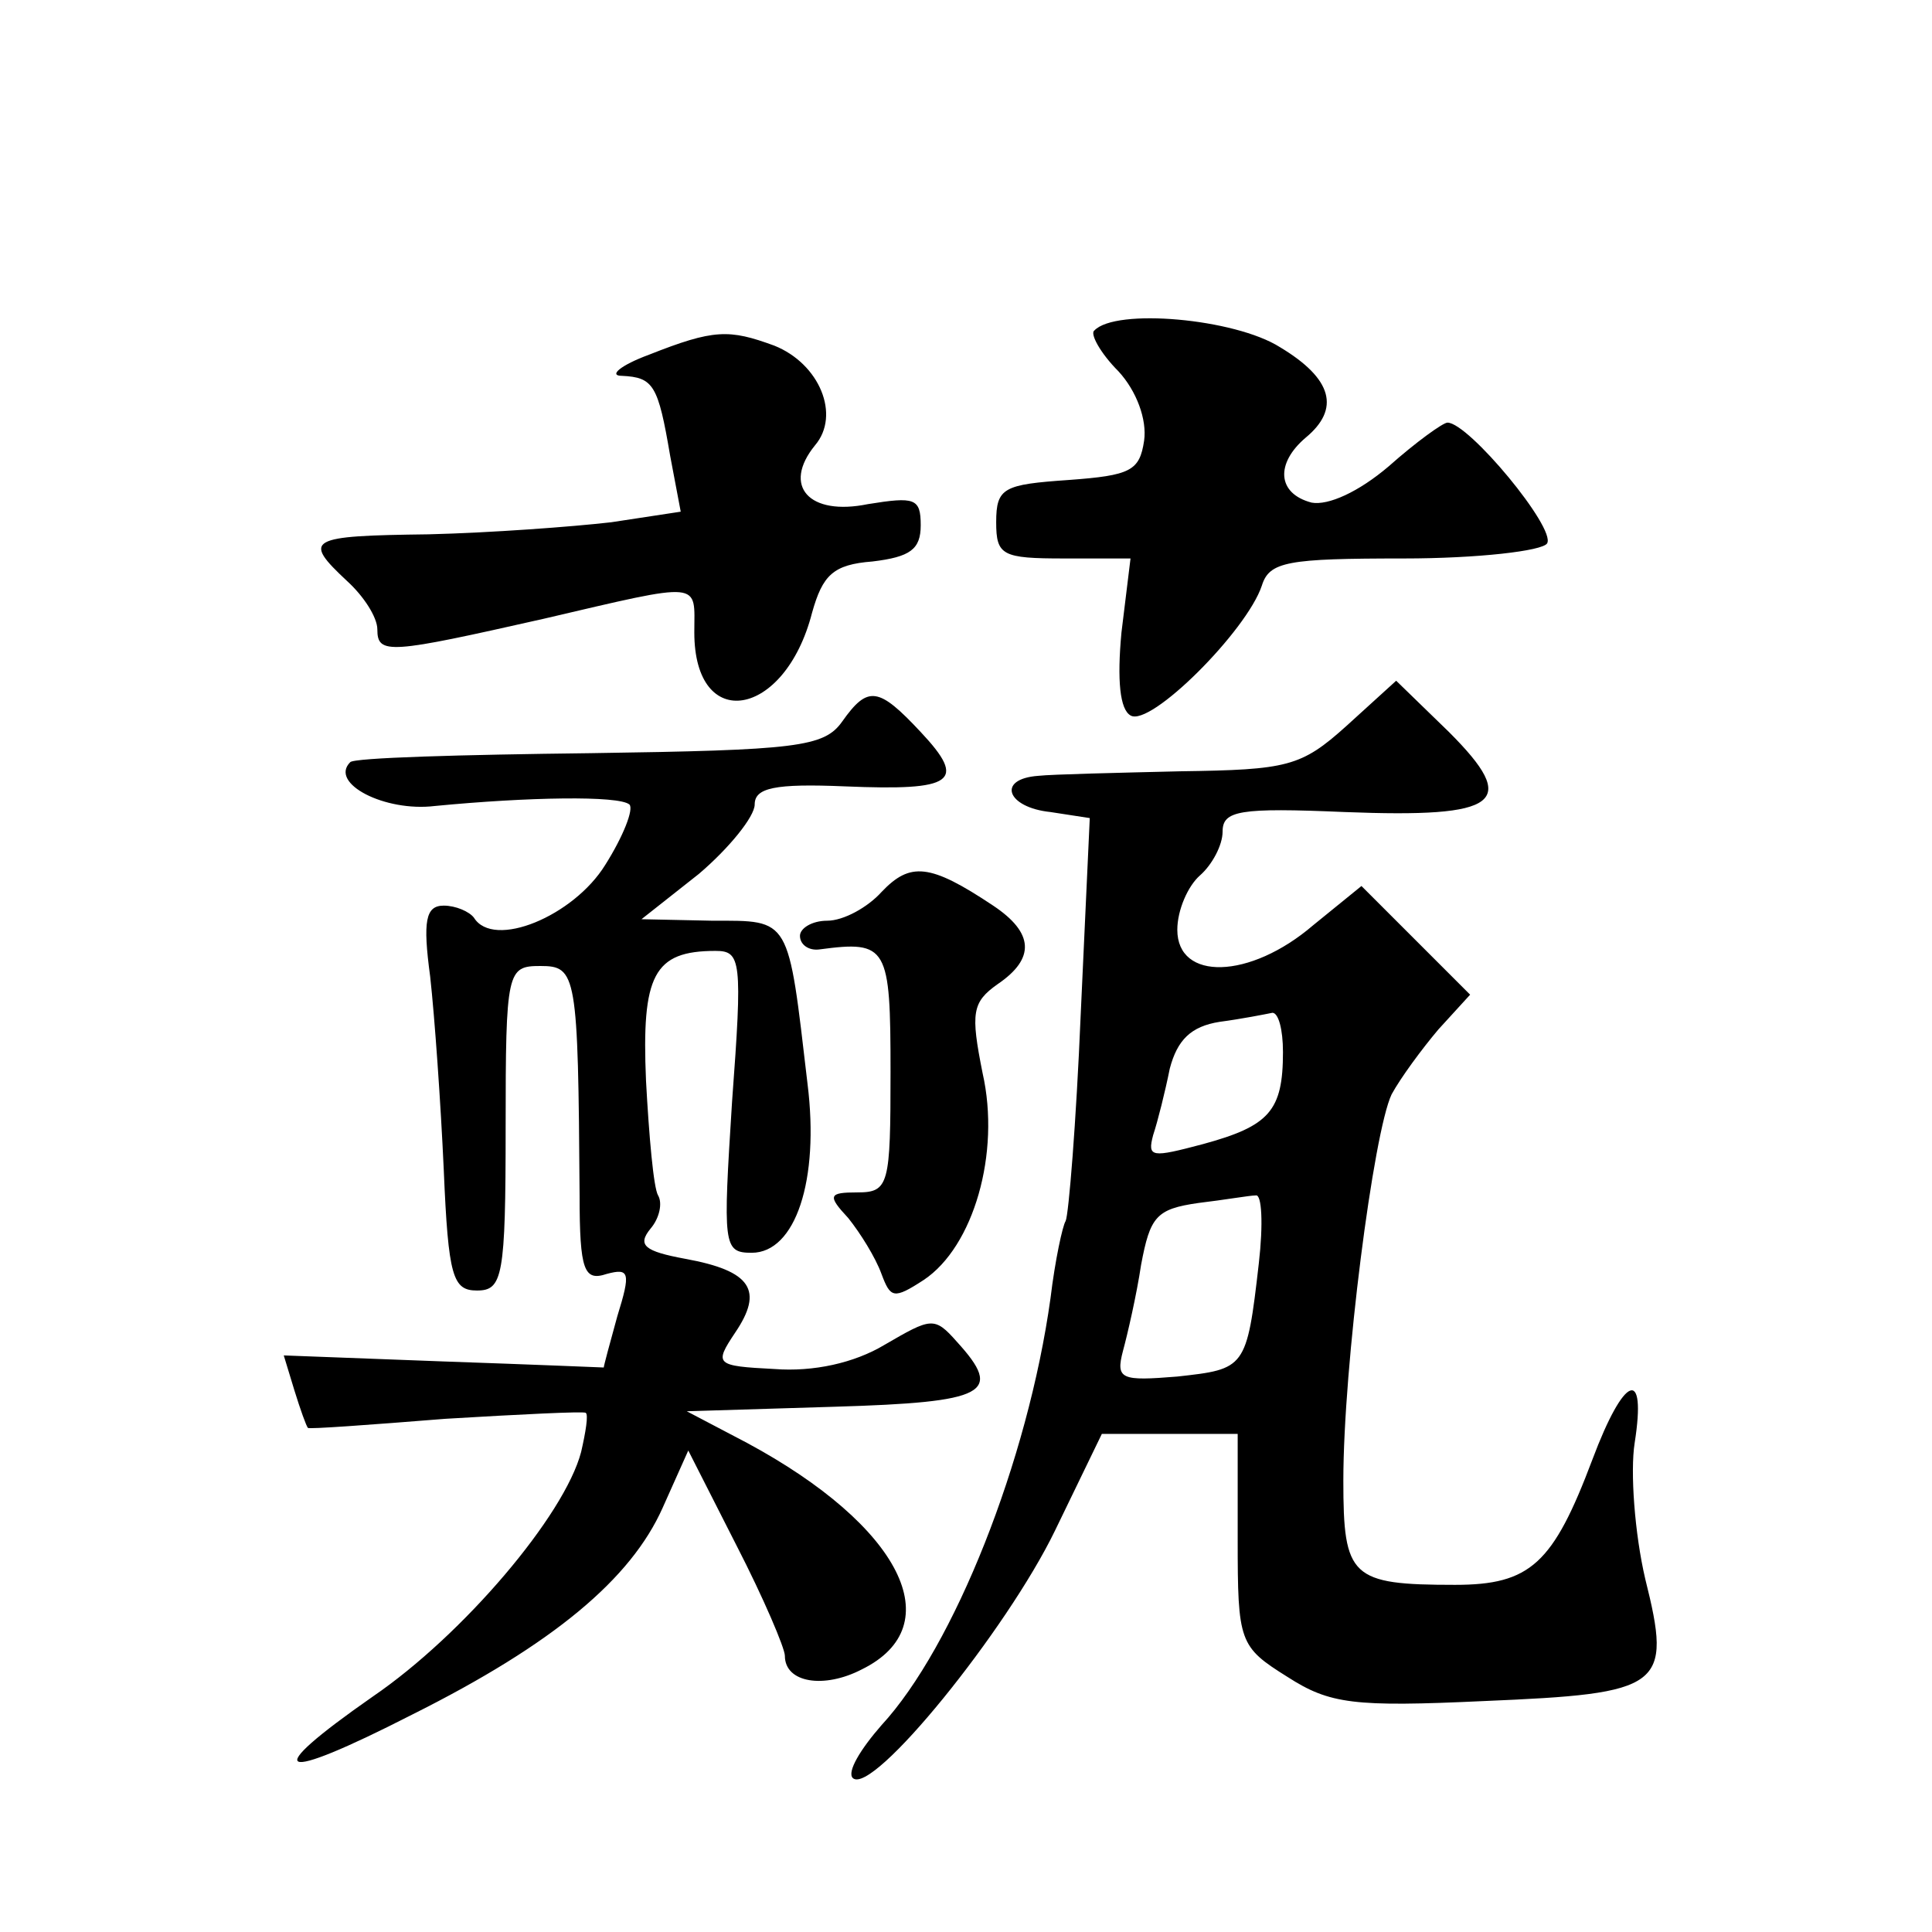 <?xml version="1.0" standalone="no"?>
<!DOCTYPE svg PUBLIC "-//W3C//DTD SVG 20010904//EN"
 "http://www.w3.org/TR/2001/REC-SVG-20010904/DTD/svg10.dtd">
<svg version="1.0" xmlns="http://www.w3.org/2000/svg"
 width="128pt" height="128pt" viewBox="0 0 128 128"
 preserveAspectRatio="xMidYMid meet">
<g transform="translate(0,128) scale(0.1,-0.1)"
fill="#0" stroke="none">
<path d="M725 1061 c-3 -2 4 -15 16 -27 12 -13 19 -32 17 -46 -3 -20 -9 -23 -50
-26 -43 -3 -48 -5 -48 -28 0 -22 4 -24 45 -24 l44 0 -6 -49 c-3 -32 -1 -51 6 -55
13 -8 77 56 87 86 5 16 17 18 94 18 49 0 92 5 95 10 6 10 -52 80 -66 80 -3 0 -21
-13 -39 -29 -20 -17 -40 -26 -51 -24 -23 6 -24 26 -4 43 23 19 18 39 -17 60 -30
19 -109 26 -123 11z M430 1045 c-19 -7 -27 -14 -18 -14 21 -1 24 -6 32 -53 l7 -37
-46 -7 c-26 -3 -80 -7 -121 -8 -80 -1 -84 -3 -54 -31 11 -10 20 -24 20 -32 0 -17
8 -16 110 7 107 25 100 25 100 -9 0 -67 60 -57 78 13 7 25 14 32 40 34 25 3 32
8 32 24 0 18 -4 19 -35 14 -39 -8 -57 12 -35 39 17 20 3 54 -27 66 -30 11 -40 11
-83 -6z M892 799 c-30 -27 -39 -29 -110 -30 -42 -1 -85 -2 -94 -3 -28 -2 -21 -21
8 -24 l26 -4 -6 -130 c-3 -72 -8 -133 -10 -137 -2 -3 -7 -26 -10 -51 -15 -108 -64
-231 -112 -283 -14 -16 -23 -31 -19 -35 13 -12 102 98 134 164 l31 64 45 0 45 0
0 -70 c0 -68 1 -71 33 -91 28 -18 44 -20 130 -16 119 5 125 9 107 81 -7 30 -10
71 -7 90 8 51 -7 45 -28 -11 -26 -69 -41 -83 -91 -83 -69 0 -74 5 -74 69 0 76 20
231 32 256 6 11 20 30 31 43 l21 23 -36 36 -36 36 -32 -26 c-42 -36 -90 -37 -90
-3 0 13 7 29 15 36 8 7 15 20 15 29 0 14 11 16 81 13 103 -4 116 6 69 53 l-35 34
-33 -30z m-42 -216 c0 -39 -9 -49 -53 -61 -34 -9 -37 -9 -33 6 3 9 8 29 11 44 5
19 14 28 33 31 15 2 30 5 35 6 4 0 7 -11 7 -26z m-16 -140 c-8 -70 -9 -70 -54 -75
-37 -3 -41 -2 -36 17 3 11 9 37 12 57 6 32 10 37 38 41 17 2 34 5 38 5 4 1 5 -19
2 -45z M558 802 c-12 -17 -30 -19 -167 -21 -85 -1 -157 -3 -159 -6 -14 -14 23 -33
56 -29 62 6 122 7 129 1 3 -3 -4 -21 -16 -40 -21 -34 -74 -56 -87 -35 -3 4 -12
8 -20 8 -12 0 -14 -10 -9 -47 3 -27 7 -84 9 -128 3 -71 6 -80 22 -80 17 0 19 9
19 108 0 104 1 107 23 107 24 0 25 -5 26 -152 0 -50 3 -57 18 -52 15 4 16 1 7 -28
-5 -18 -9 -33 -9 -34 0 0 -48 2 -106 4 l-106 4 7 -23 c4 -13 8 -24 9 -25 0 -1 41
2 91 6 50 3 91 5 93 4 2 -1 0 -13 -3 -26 -11 -42 -78 -121 -138 -162 -76 -53 -64
-58 26 -12 94 47 145 90 166 137 l17 38 32 -63 c18 -35 32 -68 32 -73 0 -18 26
-22 51 -9 59 29 26 95 -76 150 l-40 21 98 3 c101 3 112 9 81 43 -15 17 -17 16 -48
-2 -20 -12 -47 -18 -73 -16 -39 2 -40 3 -26 24 19 28 11 41 -33 49 -27 5 -32 9
-23 20 6 7 8 17 5 22 -3 5 -6 39 -8 76 -3 70 5 86 46 86 17 0 18 -6 11 -100 -6
-95 -6 -100 13 -100 29 0 45 48 37 112 -13 111 -11 108 -63 108 l-47 1 38 30 c20
17 37 38 37 46 0 11 13 14 60 12 72 -3 81 3 50 36 -28 30 -35 31 -52 7z M584 689
c-9 -10 -25 -19 -36 -19 -10 0 -18 -5 -18 -10 0 -6 6 -10 13 -9 45 6 47 2 47 -81
0 -75 -1 -80 -22 -80 -19 0 -20 -2 -6 -17 8 -10 18 -26 22 -37 6 -16 8 -17 28 -4
33 22 51 84 39 137 -8 40 -7 47 10 59 25 17 24 34 -3 52 -42 28 -55 29 -74 9z"/>
</g>
</svg>
